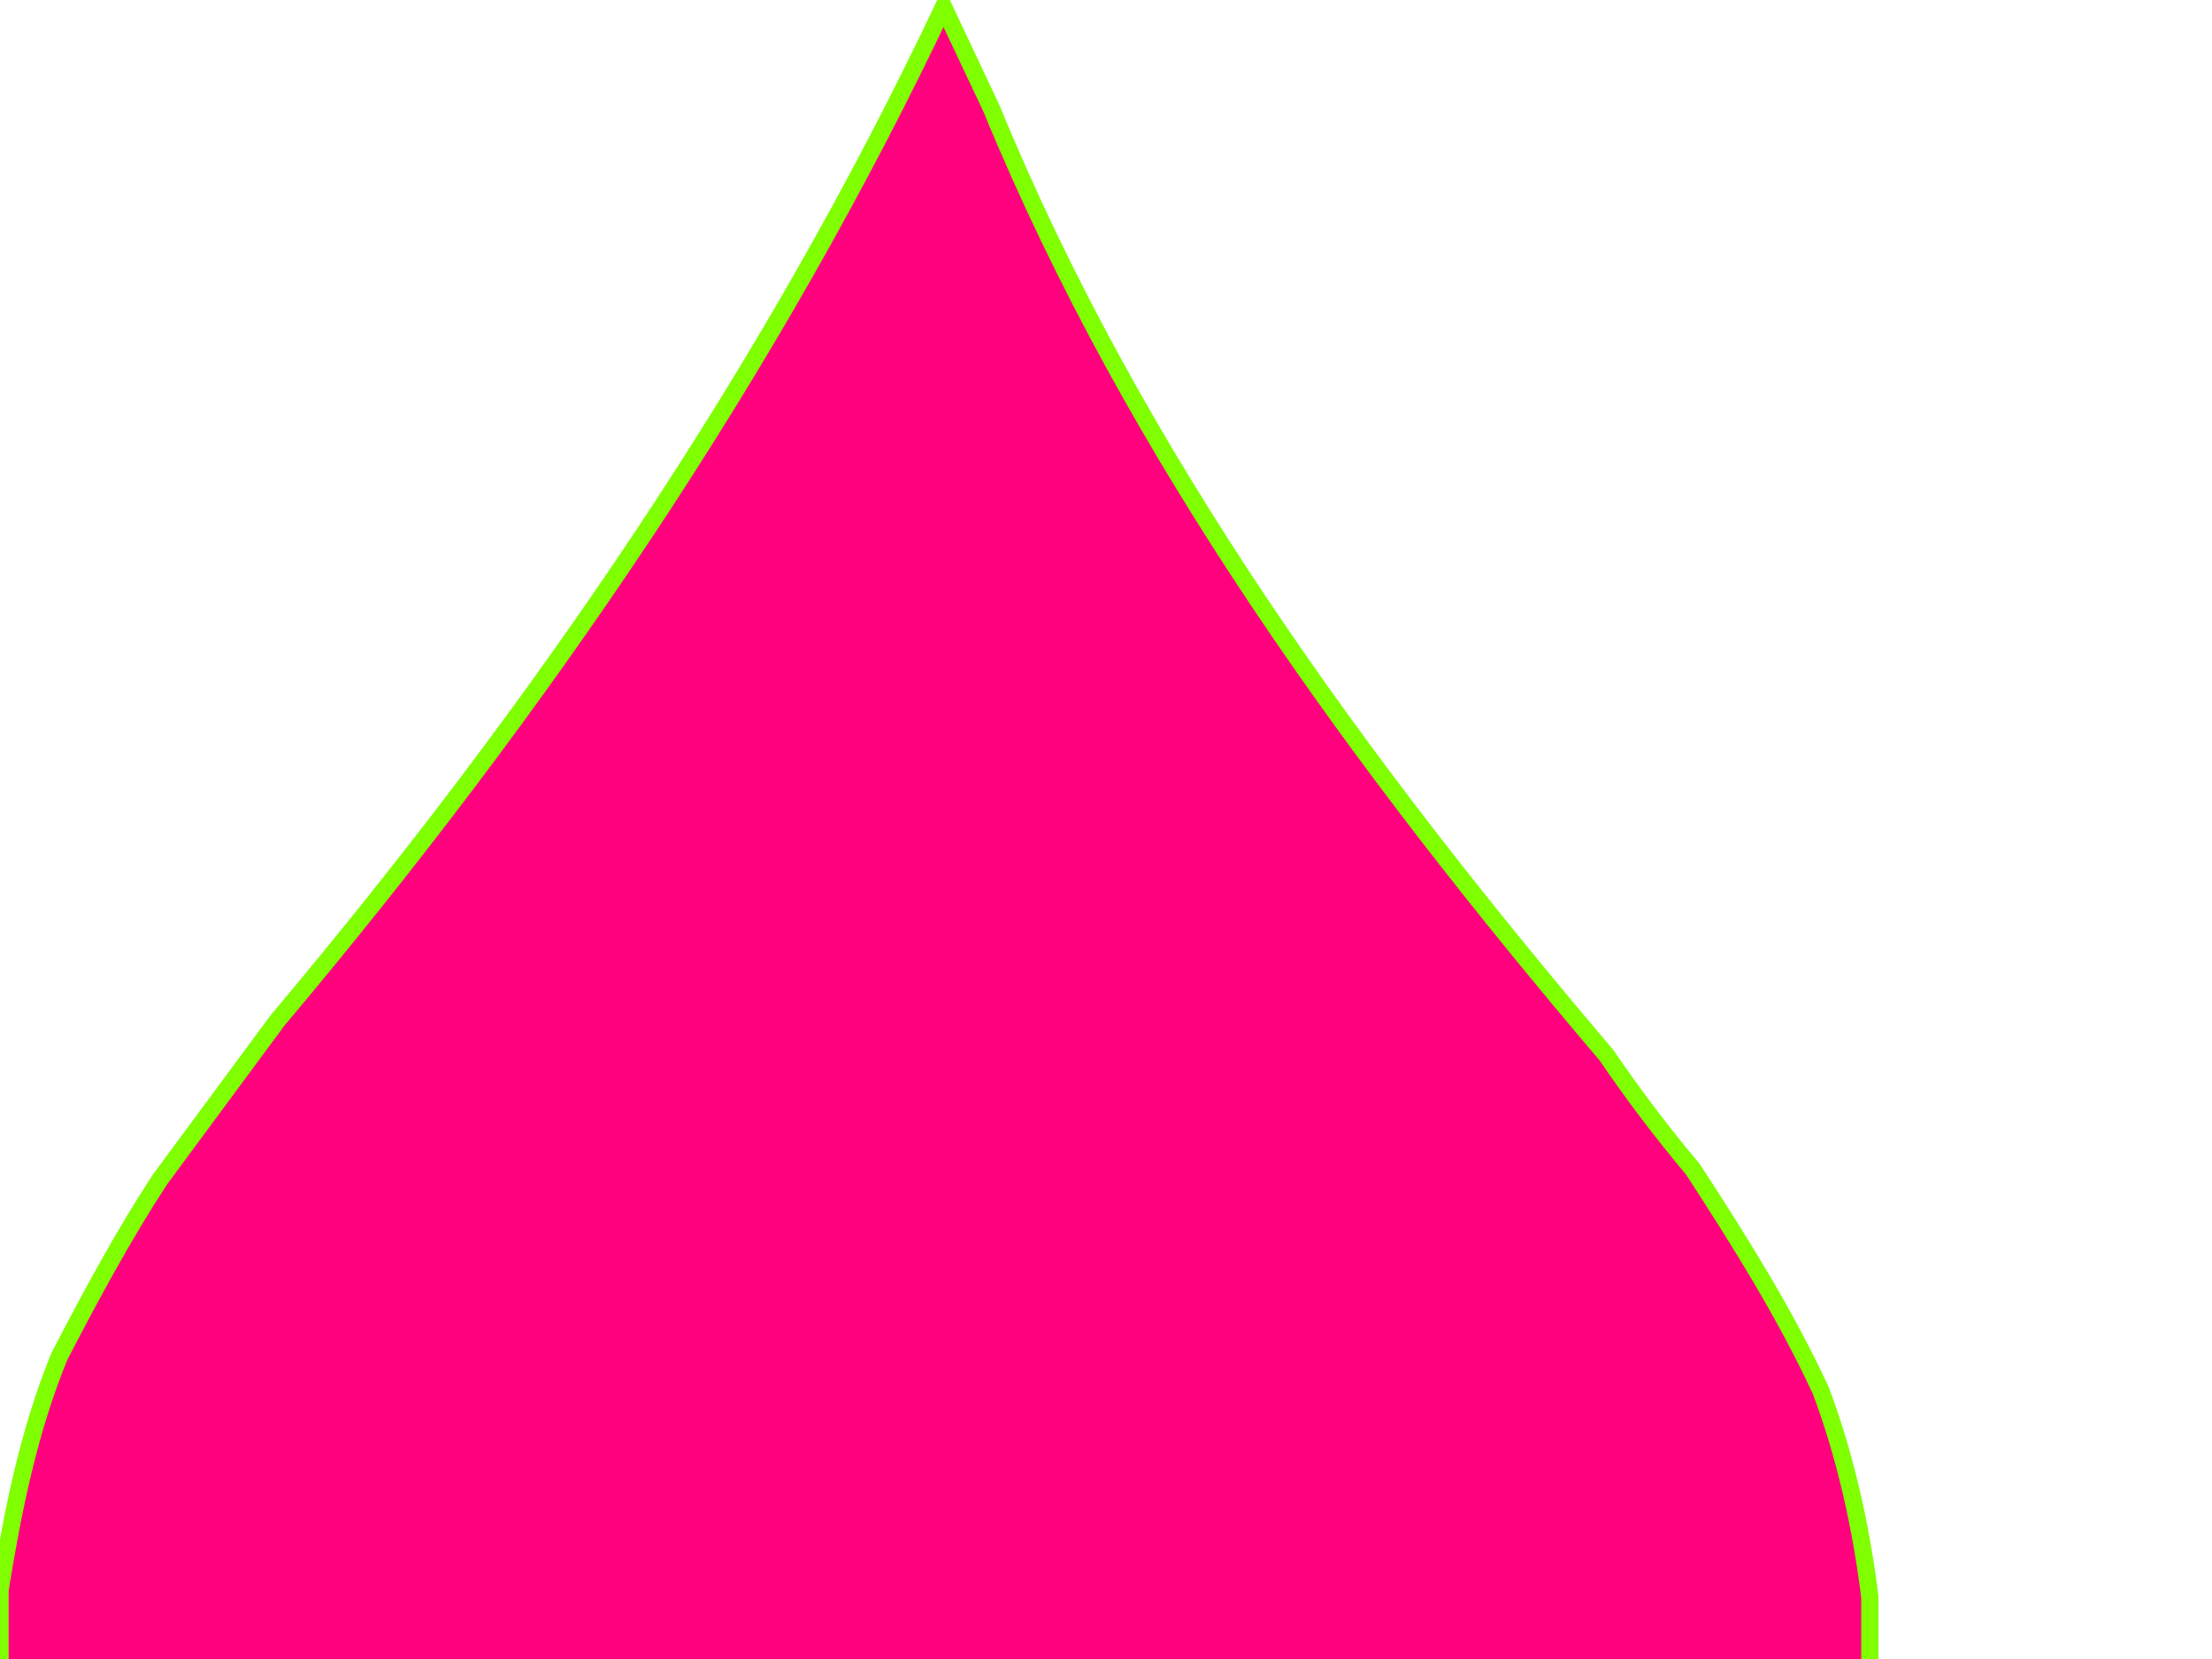 <?xml version="1.0"?><svg width="640" height="480" xmlns="http://www.w3.org/2000/svg">
 <title>orange drop drop</title>
 <g>
  <title>Layer 1</title>
  <path d="m541,462l0,33c-2.2,6.1 -0.3,14.6 -3,21c-12.4,108 -104.8,206.1 -212,225c-10.9,4.3 -23.8,4.2 -35,6l-41,0c-11.2,-1.8 -24.1,-1.7 -35,-6c-115.6,-19.9 -209.746,-131.3 -215,-247l0,-34c3.663,-22.6 8.322,-46.1 17.25,-67.7c9.04,-17.4 18.35,-34.7 29,-51l34,-46c76.05,-90.4 142.65,-187.5 192.75,-293.3l13.8,29.25c41.4,100.85 106.7,190.15 178,274.05c7.7,11.3 16,22.3 25,33c13.4,20.6 26.5,41.4 37,64c7.2,19.1 11.7,39.7 14.2,59.7z" id="path412" fill="#ff007f" stroke="#7fff00" stroke-width="5"/>
 </g>
</svg>